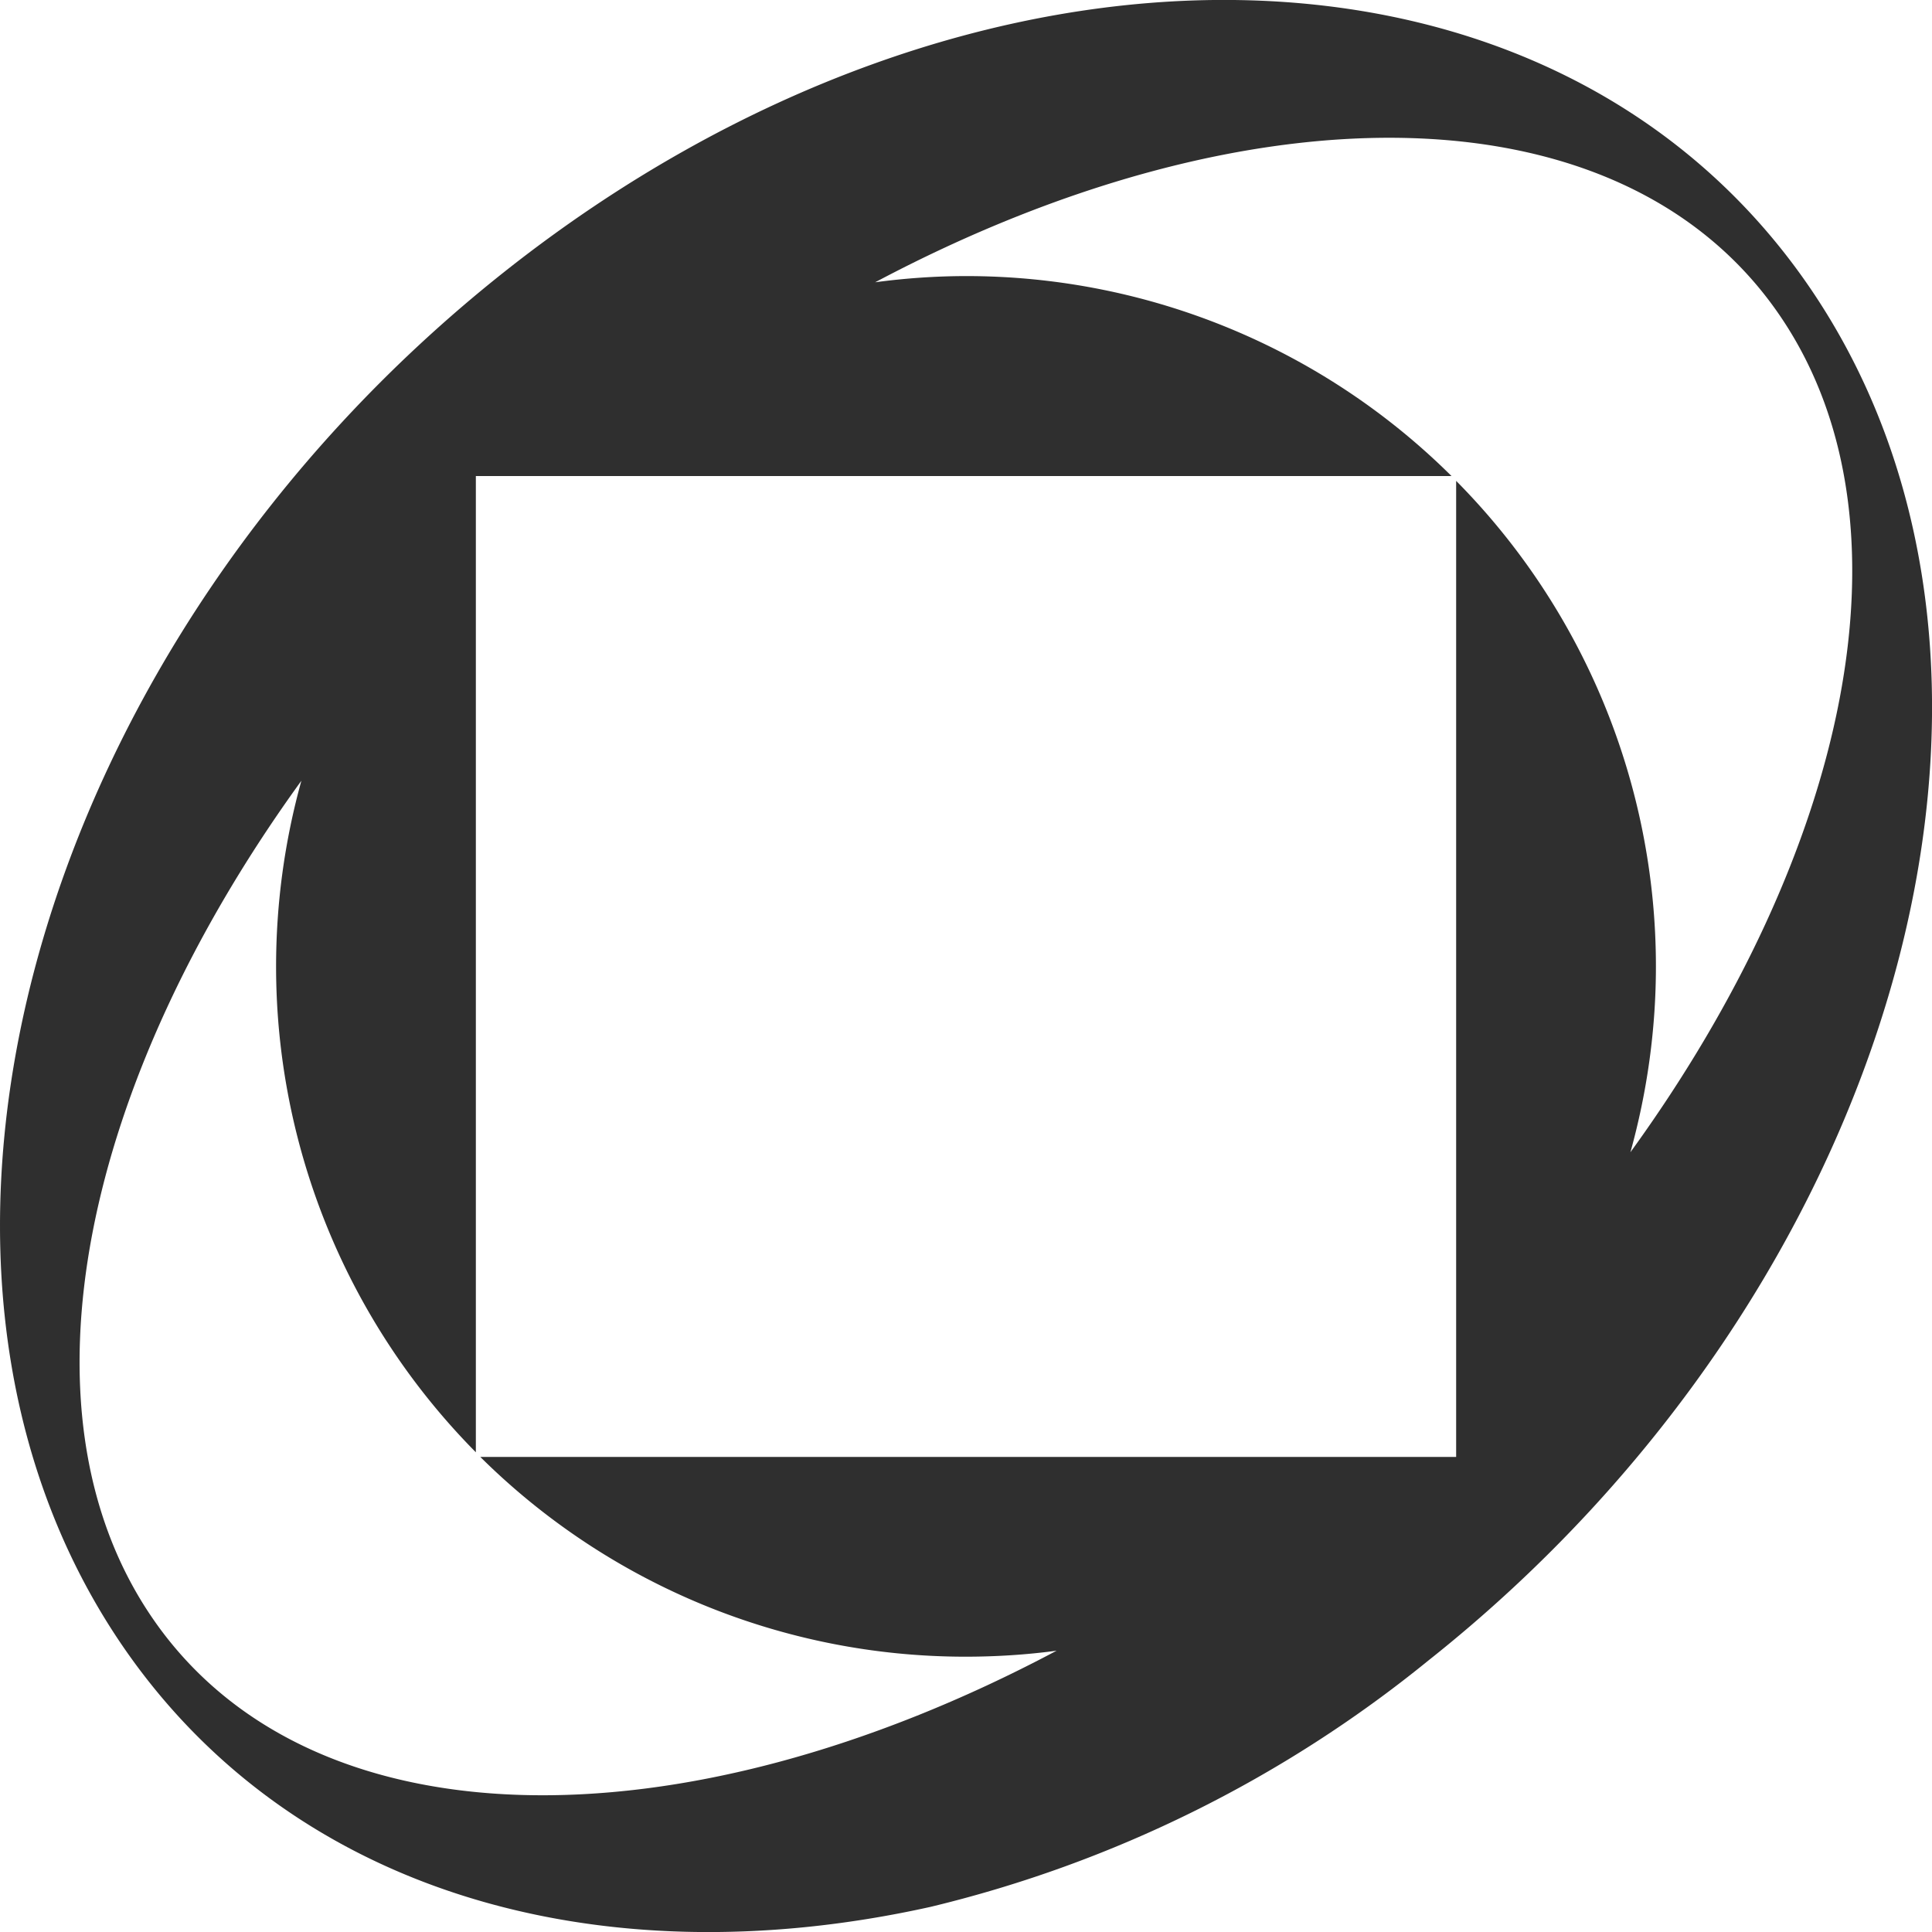 <svg xmlns="http://www.w3.org/2000/svg" xml:space="preserve" width="100" height="100" version="1.0" shape-rendering="geometricPrecision" text-rendering="geometricPrecision" image-rendering="optimizeQuality" fill-rule="evenodd" clip-rule="evenodd"><g data-name="Group 346"><path d="M93.9 15.22C80.68-4.63 50.32-5.13 26.08 14.09 1.83 33.32-7.1 64.99 6.1 84.83c8.67 13.02 24.71 17.72 42.06 13.87a64.855 64.855 0 0 0 25.77-12.75c24.23-19.21 33.18-50.89 19.97-70.73zm-18.53 9.66v50.53H24.86a35.645 35.645 0 0 0 25.11 10.34c1.58 0 3.16-.1 4.72-.31C35.15 95.82 15.77 95.6 7.74 83.53.66 72.9 4.32 55.97 15.6 40.41c-.87 3.13-1.31 6.37-1.31 9.62 0 9.41 3.72 18.45 10.34 25.14V24.64h50.5a35.637 35.637 0 0 0-25.11-10.35c-1.57 0-3.16.11-4.72.32C64.84 4.24 84.22 4.45 92.25 16.52c7.08 10.63 3.42 27.56-7.86 43.12.87-3.13 1.32-6.37 1.32-9.62 0-9.41-3.72-18.45-10.34-25.13v-.01z" data-name="Path 226" fill="#2f2f2f" fill-rule="nonzero"/></g></svg>